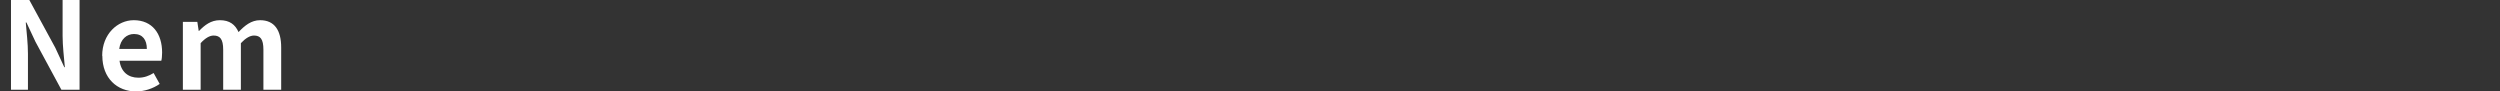 <?xml version="1.0" encoding="UTF-8"?><svg id="_レイヤー_2" xmlns="http://www.w3.org/2000/svg" viewBox="0 0 309.5 11.32"><rect x="0" y="0" width="309.5" height="11.32" fill="#333333" stroke="none"/><defs><style>.cls-1{fill:none;}.cls-2{fill:#fff;}</style></defs><g id="_デザイン"><path class="cls-2" d="m1.36,0h2.27l3.22,5.92,1.11,2.4h.07c-.1-1.16-.28-2.62-.28-3.88V0h2.1v11.11h-2.25l-3.21-5.94-1.12-2.39h-.08c.1,1.2.27,2.6.27,3.87v4.46H1.36V0Z"/><path class="cls-2" d="m12.65,6.91c0-2.71,1.92-4.41,3.91-4.41,2.31,0,3.51,1.69,3.51,4,0,.42-.04.82-.1,1.02h-5.17c.18,1.38,1.08,2.1,2.33,2.1.69,0,1.29-.21,1.89-.58l.75,1.35c-.82.57-1.89.93-2.92.93-2.35,0-4.18-1.64-4.18-4.41Zm5.53-.85c0-1.12-.51-1.85-1.59-1.85-.89,0-1.67.63-1.83,1.85h3.42Z"/><path class="cls-2" d="m22.63,2.71h1.8l.17,1.12h.04c.71-.73,1.48-1.33,2.58-1.33,1.2,0,1.9.54,2.31,1.47.77-.81,1.58-1.47,2.67-1.47,1.79,0,2.61,1.26,2.61,3.37v5.24h-2.2v-4.96c0-1.31-.38-1.75-1.17-1.75-.48,0-1.02.31-1.62.94v5.77h-2.19v-4.96c0-1.31-.39-1.75-1.19-1.75-.48,0-1.02.31-1.6.94v5.77h-2.2V2.71Z"/><rect class="cls-1" y="0" width="309.5" height="11.32"/></g></svg>